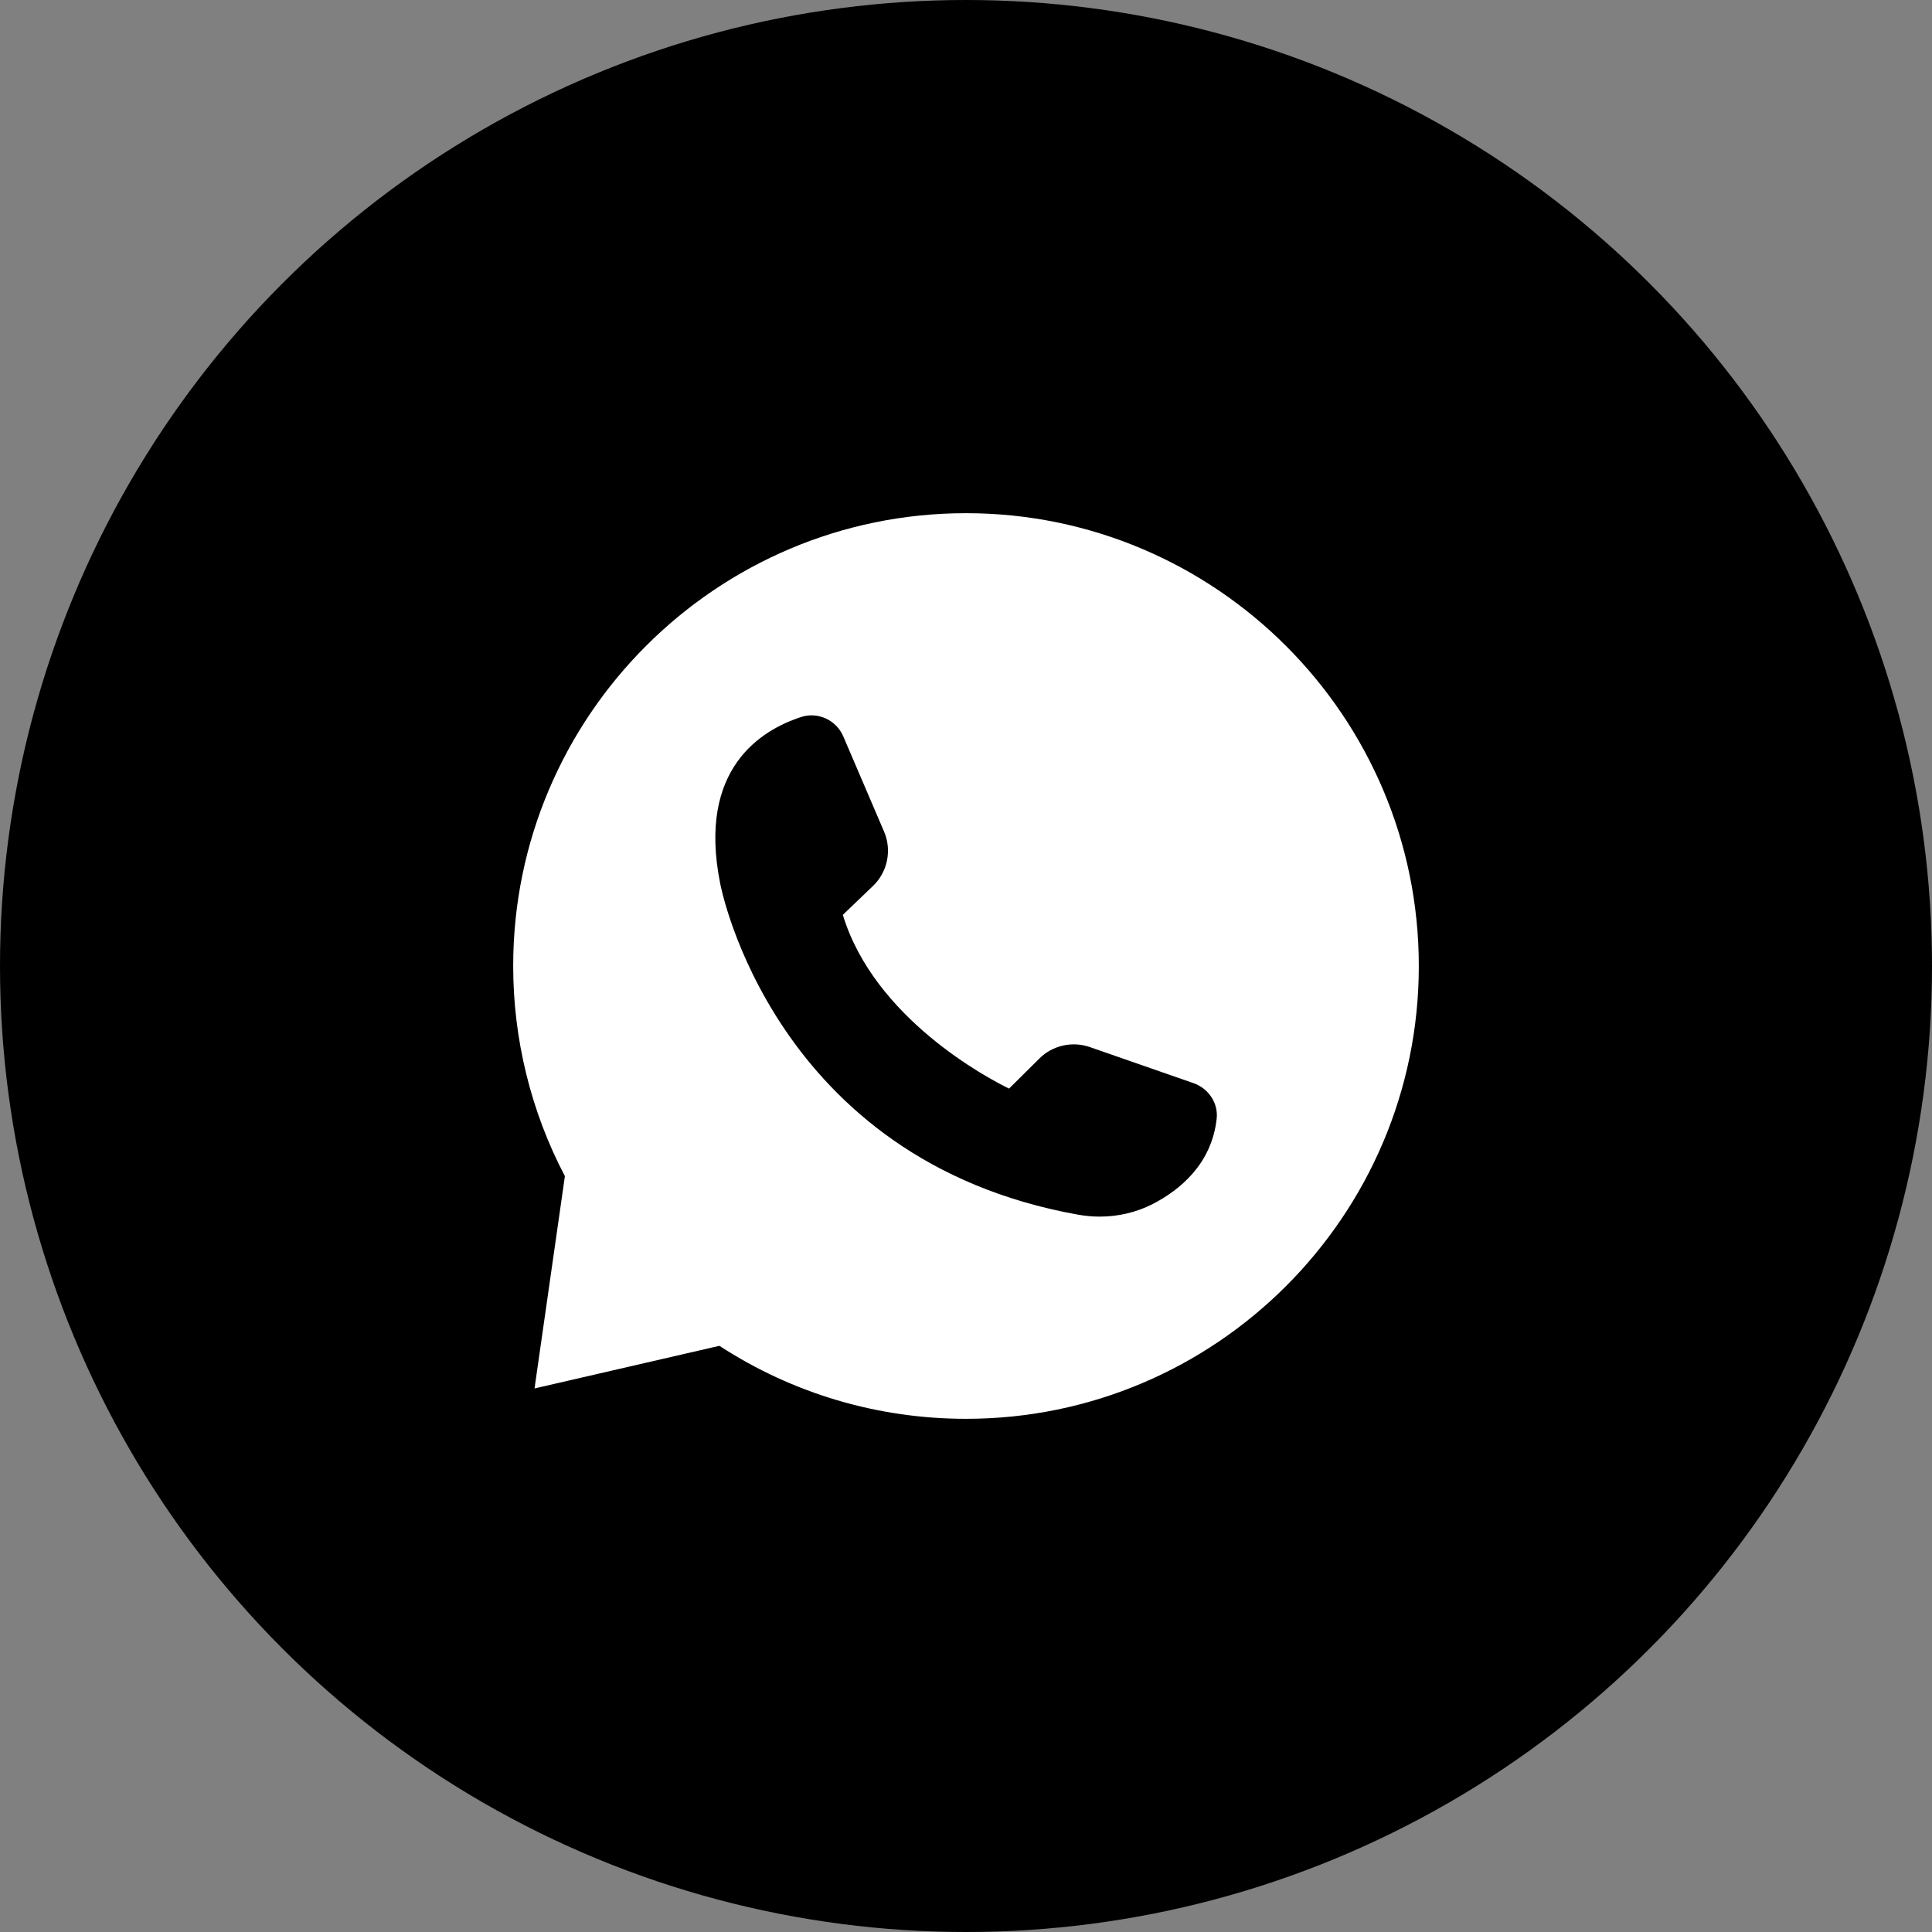 <?xml version="1.0" encoding="UTF-8"?>
<svg xmlns="http://www.w3.org/2000/svg" width="64" height="64" viewBox="0 0 64 64" fill="none">
  <rect x="0" y="0" width="64" height="64" fill="#808080" stroke="none"/>
  <circle cx="32" cy="32" r="32" fill="black"></circle>
  <path d="M47 32.001C47 23.729 40.272 17 32 17C23.728 17 17 23.729 17 32.001C17 34.424 17.591 36.83 18.713 38.961L17.707 45.994L23.831 44.582C26.263 46.165 29.083 47 32 47C40.272 47.002 47 40.273 47 32.001ZM23.855 29.255C23.098 25.465 25.216 24.178 26.55 23.748C27.1 23.574 27.704 23.855 27.935 24.394L29.287 27.551C29.55 28.164 29.402 28.889 28.917 29.35L27.92 30.306C28.964 33.744 32.743 35.729 33.426 36.061L34.432 35.064C34.867 34.63 35.521 34.482 36.104 34.686L39.538 35.881C40.036 36.056 40.36 36.546 40.304 37.053C40.139 38.577 39.062 39.429 38.191 39.882C37.651 40.16 37.043 40.302 36.425 40.302C36.185 40.302 35.949 40.279 35.709 40.237C25.604 38.427 23.868 29.347 23.855 29.255Z" fill="white"></path>
</svg>
